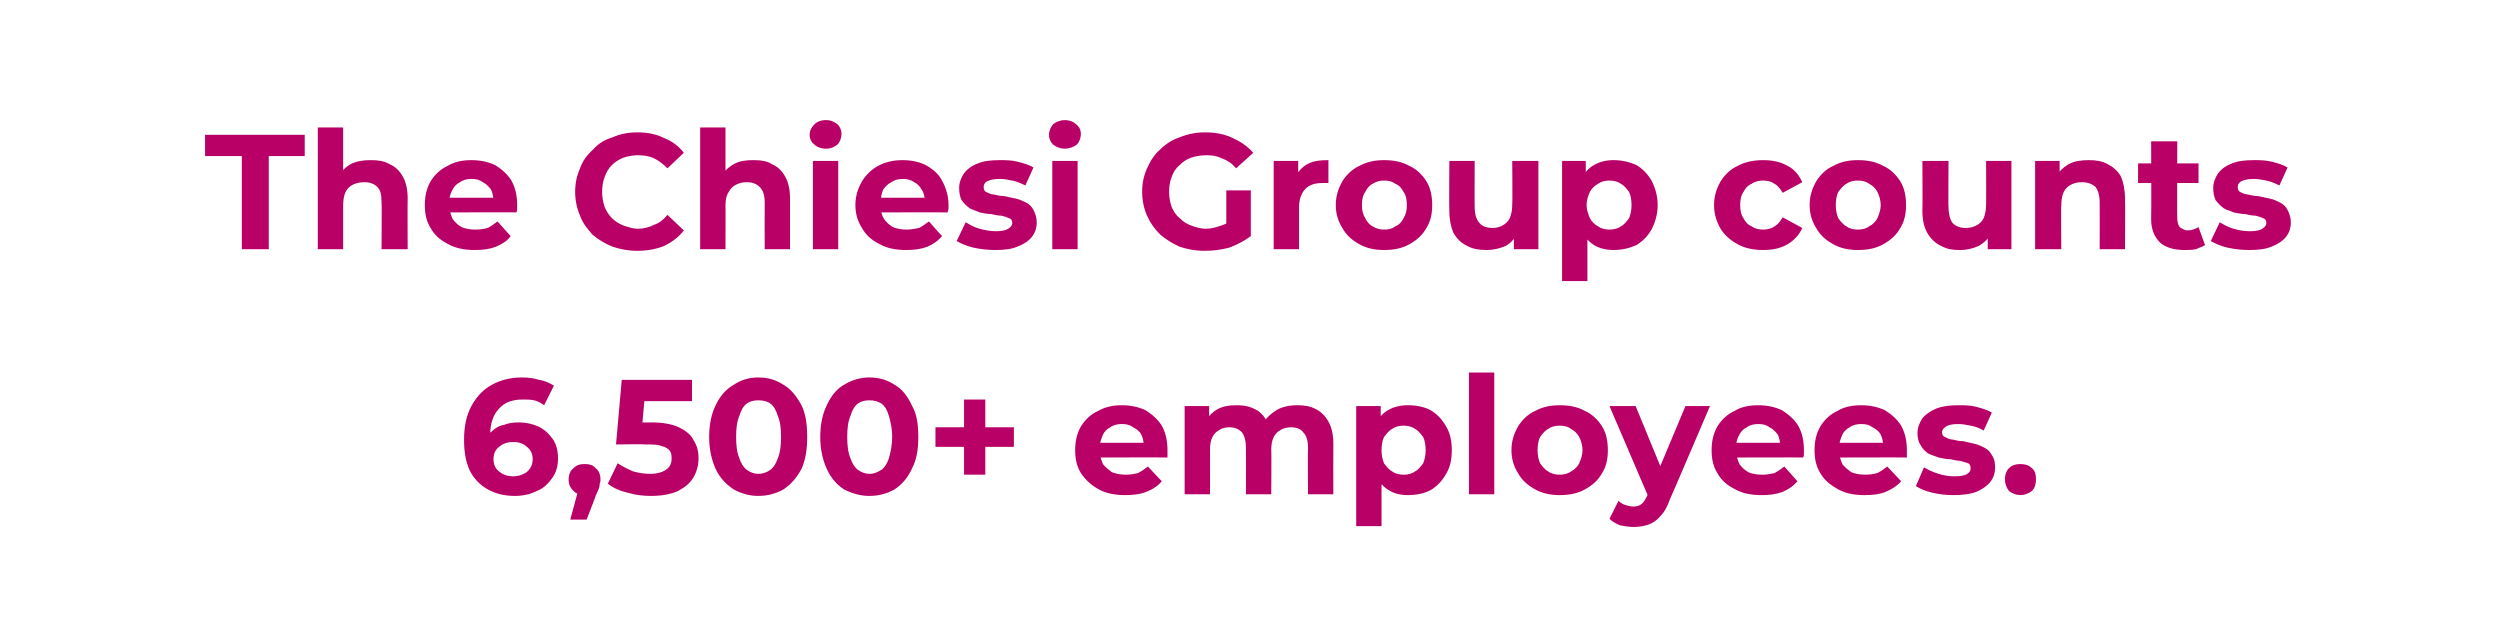 <?xml version="1.0" standalone="no"?><!DOCTYPE svg PUBLIC "-//W3C//DTD SVG 1.1//EN" "http://www.w3.org/Graphics/SVG/1.1/DTD/svg11.dtd"><svg xmlns="http://www.w3.org/2000/svg" version="1.1" width="306px" height="77px" viewBox="0 -1 306 77" style="top:-1px"><desc>The Chiesi Group counts 6,500+ employees.</desc><defs/><g id="Polygon87240"><path d="m63 59.7c-1.3 0-2.4-.3-3.3-.8c-.9-.5-1.7-1.3-2.2-2.3c-.5-1.1-.7-2.3-.7-3.8c0-1.6.3-3 .9-4.1c.6-1.1 1.4-2 2.5-2.6c1.1-.6 2.3-.9 3.7-.9c.8 0 1.5.1 2.1.3c.7.1 1.3.4 1.8.7l-1.2 2.4c-.4-.3-.8-.5-1.2-.6c-.5-.1-.9-.1-1.4-.1c-1.2 0-2.2.3-2.9 1.1c-.7.7-1.1 1.8-1.1 3.2c0 .3 0 .5.1.8c0 .3 0 .6.1.9l-.9-.8c.2-.5.5-1 .9-1.3c.4-.4.9-.7 1.5-.8c.5-.2 1.1-.3 1.8-.3c.9 0 1.7.2 2.4.5c.8.4 1.3.9 1.8 1.6c.4.6.6 1.4.6 2.3c0 .9-.2 1.7-.7 2.4c-.5.7-1.1 1.3-1.9 1.6c-.8.4-1.7.6-2.7.6zm-.2-2.4c.5 0 .9-.1 1.3-.3c.3-.1.6-.4.8-.7c.2-.3.3-.7.3-1.1c0-.6-.2-1.1-.7-1.5c-.4-.4-1-.6-1.7-.6c-.5 0-.9.1-1.3.3c-.3.2-.6.4-.8.7c-.2.3-.3.7-.3 1.1c0 .4.1.8.3 1.1c.2.3.5.5.8.7c.4.2.8.3 1.3.3zm7 5.3l1.3-4.8l.5 1.8c-.6 0-1.1-.2-1.4-.5c-.4-.4-.6-.8-.6-1.4c0-.6.2-1.1.6-1.4c.4-.4.8-.5 1.4-.5c.5 0 1 .1 1.3.5c.4.3.6.8.6 1.4c0 .1 0 .3-.1.5c0 .1 0 .3-.1.6c-.1.2-.2.5-.4.9c.05-.03-1.1 2.9-1.1 2.9h-2zm9.9-2.9c-1 0-1.9-.1-2.9-.4c-.9-.2-1.8-.6-2.4-1.1l1.2-2.5c.6.4 1.2.7 1.9 1c.7.2 1.4.3 2.1.3c.8 0 1.5-.2 1.9-.5c.5-.3.7-.8.7-1.3c0-.4 0-.7-.2-1c-.2-.3-.6-.5-1-.6c-.5-.2-1.2-.2-2-.2c-.02-.05-3.6 0-3.6 0l.7-7.9h8.6v2.6h-7.4l1.7-1.5l-.5 5.6l-1.7-1.5s2.94.03 2.9 0c1.4 0 2.5.2 3.4.6c.8.4 1.5.9 1.8 1.6c.4.6.6 1.3.6 2.2c0 .8-.2 1.6-.6 2.3c-.4.7-1 1.2-1.9 1.7c-.9.4-2 .6-3.3.6zm13.1 0c-1.1 0-2.1-.3-3-.8c-.9-.6-1.7-1.4-2.2-2.5c-.5-1.1-.8-2.4-.8-3.9c0-1.6.3-2.9.8-3.9c.5-1.1 1.3-2 2.2-2.5c.9-.6 1.9-.9 3-.9c1.2 0 2.2.3 3.1.9c.9.5 1.6 1.4 2.2 2.5c.5 1 .7 2.3.7 3.9c0 1.5-.2 2.8-.7 3.9c-.6 1.1-1.3 1.9-2.2 2.5c-.9.5-1.9.8-3.1.8zm0-2.7c.6 0 1.1-.2 1.5-.5c.4-.3.7-.8.9-1.4c.3-.7.4-1.6.4-2.6c0-1.1-.1-1.9-.4-2.6c-.2-.7-.5-1.2-.9-1.5c-.4-.3-.9-.4-1.5-.4c-.5 0-1 .1-1.4.4c-.4.3-.7.8-.9 1.5c-.3.7-.4 1.5-.4 2.6c0 1 .1 1.9.4 2.6c.2.6.5 1.1.9 1.4c.4.3.9.5 1.4.5zm13.6 2.7c-1.1 0-2.1-.3-3.1-.8c-.9-.6-1.6-1.4-2.1-2.5c-.5-1.1-.8-2.4-.8-3.9c0-1.6.3-2.9.8-3.9c.5-1.1 1.2-2 2.1-2.5c1-.6 2-.9 3.1-.9c1.2 0 2.2.3 3.1.9c.9.5 1.6 1.4 2.1 2.5c.6 1 .8 2.3.8 3.9c0 1.5-.2 2.8-.8 3.9c-.5 1.1-1.2 1.9-2.1 2.5c-.9.5-1.9.8-3.1.8zm0-2.7c.6 0 1-.2 1.5-.5c.4-.3.7-.8.9-1.4c.2-.7.4-1.6.4-2.6c0-1.1-.2-1.9-.4-2.6c-.2-.7-.5-1.2-.9-1.5c-.5-.3-.9-.4-1.5-.4c-.5 0-1 .1-1.4.4c-.4.3-.7.8-.9 1.5c-.3.7-.4 1.5-.4 2.6c0 1 .1 1.9.4 2.6c.2.6.5 1.1.9 1.4c.4.3.9.5 1.4.5zm11.6.1v-9.2h2.6v9.2H118zm-3.5-3.4v-2.4h9.6v2.4h-9.6zm23.2 5.9c-1.2 0-2.3-.2-3.2-.7c-.9-.5-1.6-1.1-2.2-2c-.5-.8-.7-1.7-.7-2.8c0-1.1.2-2 .7-2.9c.5-.8 1.2-1.5 2.1-1.9c.9-.5 1.8-.7 2.9-.7c1.1 0 2 .2 2.9.6c.8.5 1.5 1.1 2 1.9c.5.9.7 1.9.7 3v.9c-.04-.03-8.8 0-8.8 0v-1.8h7.1l-1.2.5c0-.6-.1-1.1-.3-1.5c-.2-.4-.6-.7-1-.9c-.4-.3-.8-.4-1.4-.4c-.5 0-1 .1-1.4.4c-.4.2-.7.5-.9.9c-.2.5-.4 1-.4 1.5v.5c0 .6.2 1.1.4 1.6c.3.4.7.7 1.1 1c.5.2 1.1.3 1.7.3c.6 0 1.1-.1 1.5-.2c.4-.2.8-.5 1.2-.8l1.7 1.8c-.5.6-1.1 1-1.9 1.3c-.7.3-1.6.4-2.6.4zm21.1-11c.8 0 1.6.1 2.3.5c.6.3 1.1.8 1.5 1.5c.4.7.6 1.6.6 2.7c-.02.01 0 6.2 0 6.2h-3.1s-.04-5.71 0-5.7c0-.9-.2-1.5-.6-1.9c-.3-.4-.8-.6-1.5-.6c-.4 0-.9.1-1.2.3c-.4.2-.7.5-.9.9c-.2.4-.3.9-.3 1.6c.04-.03 0 5.4 0 5.4h-3.1s.02-5.71 0-5.7c0-.9-.2-1.5-.5-1.9c-.4-.4-.9-.6-1.5-.6c-.5 0-.9.1-1.2.3c-.4.2-.7.5-.9.9c-.2.4-.3.9-.3 1.6c.02-.03 0 5.4 0 5.4H145V48.7h3v3s-.58-.91-.6-.9c.4-.7.9-1.3 1.6-1.7c.7-.4 1.5-.5 2.4-.5c1 0 1.8.2 2.6.7c.7.5 1.2 1.3 1.4 2.3l-1.1-.3c.4-.8 1-1.5 1.8-2c.7-.5 1.7-.7 2.7-.7zm13.5 11c-.9 0-1.7-.2-2.3-.6c-.7-.4-1.2-1-1.6-1.8c-.4-.8-.6-1.9-.6-3.1c0-1.3.2-2.3.5-3.1c.4-.8.9-1.4 1.6-1.8c.7-.4 1.5-.6 2.4-.6c1.1 0 2 .2 2.8.6c.8.5 1.4 1.1 1.9 2c.5.8.7 1.8.7 2.9c0 1.1-.2 2.1-.7 2.9c-.5.9-1.1 1.5-1.9 2c-.8.4-1.7.6-2.8.6zm-6.3 3.8V48.7h3v2.2l-.1 3.2l.2 3.2v6.1H166zm5.8-6.3c.5 0 1-.1 1.4-.4c.4-.2.7-.6 1-1c.2-.5.3-1 .3-1.6c0-.6-.1-1.2-.3-1.6c-.3-.4-.6-.8-1-1c-.4-.3-.9-.4-1.4-.4c-.5 0-1 .1-1.4.4c-.4.2-.7.6-1 1c-.2.4-.3 1-.3 1.6c0 .6.1 1.1.3 1.6c.3.4.6.8 1 1c.4.3.9.4 1.4.4zm8 2.4V44.6h3.1v14.9h-3.1zm11.1.1c-1.1 0-2.1-.2-3-.7c-.9-.5-1.6-1.1-2.1-2c-.5-.8-.8-1.7-.8-2.8c0-1.1.3-2 .8-2.9c.5-.8 1.2-1.5 2.1-1.9c.9-.5 1.9-.7 3-.7c1.2 0 2.2.2 3.1.7c.9.4 1.6 1.1 2.1 1.9c.5.8.7 1.8.7 2.9c0 1.1-.2 2-.7 2.8c-.5.9-1.2 1.5-2.1 2c-.9.5-1.9.7-3.1.7zm0-2.5c.5 0 1-.1 1.4-.4c.4-.2.8-.6 1-1c.2-.5.4-1 .4-1.6c0-.6-.2-1.2-.4-1.6c-.2-.4-.6-.8-1-1c-.4-.3-.9-.4-1.4-.4c-.5 0-1 .1-1.4.4c-.4.2-.7.6-1 1c-.2.4-.3 1-.3 1.6c0 .6.1 1.1.3 1.6c.3.4.6.8 1 1c.4.3.9.4 1.4.4zm9.1 6.4c-.6 0-1.2-.1-1.7-.2c-.5-.2-1-.5-1.3-.8l1.1-2.2c.2.2.5.4.8.5c.3.1.7.2 1 .2c.4 0 .8-.1 1-.3c.3-.2.5-.6.7-1l.6-1.4l.2-.3l3.9-9.3h3s-4.88 11.43-4.9 11.4c-.3.9-.7 1.6-1.2 2.1c-.4.5-.9.8-1.4 1c-.6.2-1.2.3-1.8.3zm1.8-3.6L197 48.7h3.2l3.7 9l-2.1 2.2zm13.8-.3c-1.2 0-2.3-.2-3.2-.7c-1-.5-1.7-1.1-2.2-2c-.5-.8-.7-1.7-.7-2.8c0-1.1.2-2 .7-2.9c.5-.8 1.2-1.5 2.1-1.9c.8-.5 1.8-.7 2.9-.7c1.1 0 2 .2 2.9.6c.8.5 1.5 1.1 2 1.9c.5.9.7 1.9.7 3v.4c0 .2 0 .3-.1.5c.04-.03-8.7 0-8.7 0v-1.8h7.1l-1.2.5c0-.6-.1-1.1-.3-1.5c-.3-.4-.6-.7-1-.9c-.4-.3-.8-.4-1.4-.4c-.5 0-1 .1-1.4.4c-.4.2-.7.5-.9.9c-.3.5-.4 1-.4 1.5v.5c0 .6.2 1.1.4 1.6c.3.4.6.7 1.1 1c.5.2 1 .3 1.7.3c.6 0 1.1-.1 1.5-.2c.4-.2.8-.5 1.2-.8l1.6 1.8c-.5.6-1.1 1-1.8 1.3c-.8.3-1.6.4-2.6.4zm12.6 0c-1.2 0-2.3-.2-3.2-.7c-.9-.5-1.7-1.1-2.2-2c-.5-.8-.7-1.7-.7-2.8c0-1.1.2-2 .7-2.9c.5-.8 1.2-1.5 2.1-1.9c.8-.5 1.8-.7 2.9-.7c1.1 0 2 .2 2.9.6c.8.5 1.5 1.1 2 1.9c.5.9.7 1.9.7 3v.9c-.04-.03-8.8 0-8.8 0v-1.8h7.1l-1.2.5c0-.6-.1-1.1-.3-1.5c-.2-.4-.6-.7-1-.9c-.4-.3-.8-.4-1.4-.4c-.5 0-1 .1-1.4.4c-.4.2-.7.5-.9.9c-.2.5-.4 1-.4 1.5v.5c0 .6.2 1.1.4 1.6c.3.4.7.7 1.1 1c.5.2 1.1.3 1.7.3c.6 0 1.1-.1 1.5-.2c.4-.2.8-.5 1.2-.8l1.7 1.8c-.5.6-1.2 1-1.9 1.3c-.7.3-1.6.4-2.6.4zm10.9 0c-.9 0-1.8-.1-2.6-.3c-.9-.2-1.5-.5-2-.8l1-2.3c.5.3 1.1.6 1.8.8c.6.2 1.3.3 1.9.3c.8 0 1.3-.1 1.6-.3c.3-.2.4-.4.4-.7c0-.3-.1-.5-.3-.6c-.3-.1-.6-.2-1-.3c-.3 0-.8-.1-1.2-.2c-.5 0-1-.1-1.4-.2c-.5-.2-.9-.3-1.3-.5c-.4-.3-.7-.6-.9-1c-.3-.4-.4-.9-.4-1.5c0-.6.2-1.2.6-1.8c.4-.5 1-.9 1.7-1.2c.8-.3 1.7-.4 2.7-.4c.7 0 1.5 0 2.2.2c.8.2 1.4.4 1.9.7l-1 2.2c-.5-.3-1-.5-1.6-.6c-.5-.1-1-.2-1.5-.2c-.7 0-1.2.1-1.5.3c-.3.2-.5.4-.5.7c0 .3.1.5.4.6c.2.1.5.3.9.3c.4.1.8.2 1.3.2l1.3.3c.5.1.9.3 1.3.5c.4.2.7.5.9.9c.3.4.4.9.4 1.5c0 .7-.2 1.3-.6 1.8c-.4.5-1 .9-1.7 1.2c-.8.3-1.7.4-2.8.4zm8.2 0c-.5 0-1-.2-1.4-.5c-.3-.4-.5-.9-.5-1.4c0-.6.2-1.1.5-1.4c.4-.4.9-.5 1.4-.5c.5 0 1 .1 1.4.5c.4.3.5.8.5 1.4c0 .5-.1 1-.5 1.4c-.4.3-.9.5-1.4.5z" stroke="none" fill="#b90066"/></g><g id="Polygon87239"><path d="m29.6 29.5V18.1h-4.5v-2.6h12.2v2.6h-4.4v11.4h-3.3zm15.8-10.9c.9 0 1.6.1 2.3.5c.7.3 1.2.8 1.6 1.5c.4.7.6 1.6.6 2.7c-.03.01 0 6.2 0 6.2h-3.2s.05-5.71 0-5.7c0-.9-.1-1.5-.5-1.9c-.4-.4-.9-.6-1.6-.6c-.5 0-1 .1-1.4.3c-.4.2-.7.5-.9.9c-.2.4-.3 1-.3 1.7v5.3h-3.1V14.6h3.1v7.1l-.7-.9c.4-.7.9-1.3 1.6-1.7c.8-.4 1.6-.5 2.5-.5zm12.7 11c-1.2 0-2.3-.2-3.2-.7c-1-.5-1.7-1.1-2.2-2c-.5-.8-.7-1.7-.7-2.8c0-1.1.2-2 .7-2.9c.5-.8 1.2-1.5 2.1-1.9c.8-.5 1.8-.7 2.9-.7c1.1 0 2 .2 2.9.6c.8.5 1.5 1.1 2 1.9c.5.9.7 1.9.7 3v.4c0 .2 0 .3-.1.5c.04-.03-8.7 0-8.7 0v-1.8h7.1l-1.2.5c0-.6-.1-1.1-.3-1.5c-.3-.4-.6-.7-1-.9c-.4-.3-.8-.4-1.4-.4c-.5 0-1 .1-1.4.4c-.4.2-.7.5-.9.9c-.3.5-.4 1-.4 1.5v.5c0 .6.2 1.1.4 1.6c.3.4.6.7 1.1 1c.5.2 1 .3 1.7.3c.6 0 1.1-.1 1.5-.2c.4-.2.8-.5 1.2-.8l1.6 1.8c-.4.6-1.1 1-1.8 1.3c-.8.3-1.6.4-2.6.4zm19.9.1c-1.1 0-2.1-.2-3-.5c-1-.4-1.8-.9-2.5-1.5c-.6-.7-1.2-1.4-1.5-2.3c-.4-.9-.6-1.9-.6-2.9c0-1.1.2-2 .6-2.9c.3-.9.9-1.7 1.6-2.3c.6-.7 1.4-1.2 2.4-1.5c.9-.4 1.9-.6 3-.6c1.2 0 2.3.2 3.3.7c1 .4 1.8 1 2.4 1.8l-2 1.9c-.5-.5-1-.9-1.6-1.2c-.6-.3-1.3-.4-2-.4c-.6 0-1.2.1-1.8.3c-.5.2-1 .5-1.4.9c-.4.4-.7.9-.9 1.5c-.2.5-.3 1.1-.3 1.8c0 .6.1 1.2.3 1.8c.2.5.5 1 .9 1.4c.4.4.9.7 1.4.9c.6.2 1.2.4 1.8.4c.7 0 1.4-.2 2-.5c.6-.2 1.1-.6 1.6-1.2l2 1.9c-.6.8-1.4 1.4-2.4 1.9c-1 .4-2.1.6-3.3.6zm14.2-11.1c.9 0 1.7.1 2.3.5c.7.3 1.2.8 1.6 1.5c.4.7.6 1.6.6 2.7v6.2h-3.1s-.02-5.71 0-5.7c0-.9-.2-1.5-.6-1.9c-.4-.4-.9-.6-1.6-.6c-.5 0-.9.1-1.3.3c-.4.2-.7.5-.9.9c-.3.4-.4 1-.4 1.7c.02-.05 0 5.3 0 5.3h-3.1V14.6h3.1v7.1s-.68-.91-.7-.9c.4-.7 1-1.3 1.7-1.7c.7-.4 1.5-.5 2.4-.5zm7.3 10.9V18.7h3.1v10.8h-3.1zm1.6-12.3c-.6 0-1.1-.2-1.4-.5c-.4-.3-.6-.7-.6-1.2c0-.5.2-.9.6-1.3c.3-.3.8-.5 1.4-.5c.6 0 1 .2 1.4.5c.3.3.5.7.5 1.2c0 .5-.2 1-.5 1.3c-.4.3-.8.5-1.4.5zm9.8 12.4c-1.2 0-2.3-.2-3.2-.7c-1-.5-1.7-1.1-2.2-2c-.5-.8-.8-1.7-.8-2.8c0-1.1.3-2 .8-2.9c.5-.8 1.2-1.5 2-1.9c.9-.5 1.9-.7 3-.7c1 0 2 .2 2.8.6c.9.5 1.6 1.1 2 1.9c.5.9.8 1.9.8 3v.4c0 .2-.1.3-.1.5c.02-.03-8.7 0-8.7 0v-1.8h7.1s-1.22.49-1.2.5c0-.6-.1-1.1-.4-1.5c-.2-.4-.5-.7-.9-.9c-.4-.3-.9-.4-1.4-.4c-.5 0-1 .1-1.4.4c-.4.2-.7.5-1 .9c-.2.5-.3 1-.3 1.5v.5c0 .6.1 1.1.4 1.6c.3.4.6.7 1.1 1c.5.2 1 .3 1.7.3c.5 0 1-.1 1.5-.2c.4-.2.8-.5 1.2-.8l1.6 1.8c-.5.6-1.1 1-1.8 1.3c-.8.3-1.6.4-2.6.4zm10.9 0c-.9 0-1.8-.1-2.7-.3c-.8-.2-1.5-.5-2-.8l1.1-2.3c.5.3 1 .6 1.7.8c.7.2 1.4.3 2 .3c.7 0 1.2-.1 1.5-.3c.3-.2.5-.4.5-.7c0-.3-.1-.5-.4-.6c-.2-.1-.5-.2-.9-.3c-.4 0-.8-.1-1.3-.2c-.4 0-.9-.1-1.4-.2c-.4-.2-.8-.3-1.2-.5c-.4-.3-.7-.6-1-1c-.2-.4-.3-.9-.3-1.5c0-.6.2-1.2.6-1.8c.4-.5.9-.9 1.7-1.2c.7-.3 1.6-.4 2.7-.4c.7 0 1.4 0 2.2.2c.8.2 1.4.4 1.9.7l-1 2.2c-.6-.3-1.1-.5-1.6-.6c-.5-.1-1-.2-1.5-.2c-.7 0-1.2.1-1.6.3c-.3.2-.4.4-.4.7c0 .3.1.5.3.6c.2.1.6.3.9.3c.4.1.9.2 1.3.2l1.4.3c.5.1.9.3 1.3.5c.4.2.7.5.9.9c.2.4.4.9.4 1.5c0 .7-.2 1.3-.6 1.8c-.4.5-1 .9-1.8 1.2c-.7.3-1.6.4-2.7.4zm7-.1V18.7h3.1v10.8h-3.1zm1.5-12.3c-.5 0-1-.2-1.4-.5c-.3-.3-.5-.7-.5-1.2c0-.5.2-.9.5-1.3c.4-.3.9-.5 1.4-.5c.6 0 1.1.2 1.4.5c.4.3.6.7.6 1.2c0 .5-.2 1-.5 1.3c-.4.3-.9.5-1.5.5zm17.1 12.5c-1.1 0-2.1-.2-3-.5c-.9-.4-1.7-.9-2.4-1.5c-.7-.7-1.2-1.4-1.6-2.3c-.4-.9-.6-1.9-.6-2.9c0-1.1.2-2 .6-2.9c.4-.9.9-1.7 1.6-2.3c.7-.7 1.5-1.2 2.4-1.5c1-.4 2-.6 3.1-.6c1.2 0 2.4.2 3.4.7c.9.4 1.8 1 2.5 1.8l-2.1 1.9c-.5-.6-1.1-1-1.7-1.2c-.6-.3-1.2-.4-1.9-.4c-.7 0-1.3.1-1.9.3c-.6.2-1 .5-1.4.9c-.5.4-.8.9-1 1.5c-.2.5-.3 1.1-.3 1.8c0 .6.1 1.2.3 1.8c.2.5.5 1 1 1.4c.4.4.8.7 1.4.9c.5.2 1.2.4 1.8.4c.7 0 1.3-.2 1.9-.4c.6-.2 1.2-.5 1.8-1l1.8 2.3c-.8.6-1.6 1-2.6 1.4c-1.1.3-2.1.4-3.1.4zm2.7-2.2v-5.2h3v5.6l-3-.4zm5.8 2V18.7h3v3.1s-.46-.93-.5-.9c.4-.8.9-1.4 1.6-1.8c.7-.4 1.6-.5 2.6-.5v2.8h-.7c-.9 0-1.6.2-2.1.7c-.5.5-.8 1.3-.8 2.3v5.1h-3.1zm13.5.1c-1.1 0-2.1-.2-3-.7c-.9-.5-1.6-1.1-2.1-2c-.5-.8-.8-1.7-.8-2.8c0-1.1.3-2 .8-2.9c.5-.8 1.2-1.5 2.1-1.9c.9-.5 1.9-.7 3-.7c1.2 0 2.2.2 3.1.7c.9.4 1.6 1.1 2.1 1.9c.5.8.7 1.8.7 2.9c0 1.1-.2 2-.7 2.8c-.5.9-1.2 1.5-2.1 2c-.9.5-1.9.7-3.1.7zm0-2.5c.6 0 1-.1 1.4-.4c.5-.2.8-.6 1-1c.3-.5.4-1 .4-1.6c0-.6-.1-1.2-.4-1.6c-.2-.4-.5-.8-1-1c-.4-.3-.8-.4-1.4-.4c-.5 0-.9.1-1.4.4c-.4.2-.7.6-.9 1c-.3.4-.4 1-.4 1.6c0 .6.1 1.1.4 1.6c.2.4.5.8.9 1c.5.3.9.4 1.4.4zm12.6 2.5c-.9 0-1.7-.1-2.4-.5c-.7-.3-1.3-.9-1.7-1.6c-.3-.7-.5-1.6-.5-2.7c-.04-.01 0-6.1 0-6.1h3.1s-.02 5.63 0 5.6c0 .9.2 1.6.6 2c.3.4.9.6 1.6.6c.4 0 .9-.1 1.2-.3c.4-.2.7-.5.9-.9c.2-.5.3-1 .3-1.7c.04.03 0-5.3 0-5.3h3.2v10.8h-3v-3s.54.87.5.9c-.3.7-.8 1.3-1.5 1.7c-.7.3-1.5.5-2.3.5zm15.5 0c-.9 0-1.7-.2-2.4-.6c-.6-.4-1.2-1-1.5-1.8c-.4-.8-.6-1.9-.6-3.1c0-1.3.2-2.3.5-3.1c.4-.8.9-1.4 1.6-1.8c.7-.4 1.5-.6 2.4-.6c1 0 1.9.2 2.8.6c.8.5 1.4 1.1 1.9 2c.4.8.7 1.8.7 2.9c0 1.1-.3 2.1-.7 2.9c-.5.9-1.1 1.5-1.9 2c-.9.4-1.8.6-2.8.6zm-6.3 3.8V18.7h2.9v5.4l.2 3.2v6.1h-3.1zm5.8-6.3c.5 0 1-.1 1.4-.4c.4-.2.7-.6 1-1c.2-.5.3-1 .3-1.6c0-.6-.1-1.2-.3-1.6c-.3-.4-.6-.8-1-1c-.4-.3-.9-.4-1.4-.4c-.5 0-1 .1-1.4.4c-.4.2-.8.6-1 1c-.2.4-.4 1-.4 1.6c0 .6.2 1.1.4 1.6c.2.4.6.8 1 1c.4.3.9.4 1.4.4zm18.8 2.5c-1.1 0-2.2-.2-3.1-.7c-.9-.5-1.6-1.1-2.1-1.9c-.5-.9-.8-1.8-.8-2.9c0-1.1.3-2 .8-2.9c.5-.8 1.2-1.5 2.1-1.9c.9-.5 2-.7 3.1-.7c1.2 0 2.1.2 3 .7c.8.4 1.4 1.1 1.8 2l-2.4 1.3c-.3-.5-.6-.9-1-1.1c-.4-.3-.9-.4-1.4-.4c-.5 0-1 .1-1.4.4c-.5.2-.8.6-1 1c-.3.4-.4 1-.4 1.6c0 .6.1 1.2.4 1.6c.2.4.5.8 1 1c.4.3.9.4 1.4.4c.5 0 1-.1 1.4-.4c.4-.2.7-.6 1-1.1l2.4 1.3c-.4.9-1 1.5-1.8 2c-.9.5-1.8.7-3 .7zm11.6 0c-1.1 0-2.1-.2-3-.7c-.9-.5-1.6-1.1-2.1-2c-.5-.8-.8-1.7-.8-2.8c0-1.1.3-2 .8-2.9c.5-.8 1.2-1.5 2.1-1.9c.9-.5 1.9-.7 3-.7c1.2 0 2.2.2 3.1.7c.9.4 1.6 1.1 2.1 1.9c.5.8.7 1.8.7 2.9c0 1.1-.2 2-.7 2.8c-.5.9-1.2 1.5-2.1 2c-.9.5-1.9.7-3.1.7zm0-2.5c.5 0 1-.1 1.4-.4c.4-.2.8-.6 1-1c.2-.5.4-1 .4-1.6c0-.6-.2-1.2-.4-1.6c-.2-.4-.6-.8-1-1c-.4-.3-.9-.4-1.4-.4c-.5 0-1 .1-1.4.4c-.4.2-.7.6-1 1c-.2.4-.3 1-.3 1.6c0 .6.1 1.1.3 1.6c.3.4.6.8 1 1c.4.3.9.4 1.4.4zm12.5 2.5c-.9 0-1.6-.1-2.3-.5c-.7-.3-1.3-.9-1.7-1.6c-.4-.7-.6-1.6-.6-2.7c.04-.01 0-6.1 0-6.1h3.2s-.04 5.63 0 5.6c0 .9.2 1.6.5 2c.4.4.9.6 1.6.6c.5 0 .9-.1 1.3-.3c.4-.2.7-.5.9-.9c.2-.5.3-1 .3-1.7c.02.03 0-5.3 0-5.3h3.1v10.8h-2.9v-3s.52.87.5.9c-.3.7-.9 1.3-1.6 1.7c-.7.3-1.4.5-2.3.5zm15.8-11c.8 0 1.6.1 2.3.5c.6.3 1.2.8 1.6 1.5c.3.7.5 1.6.5 2.7c.04.01 0 6.2 0 6.2H257s.02-5.71 0-5.7c0-.9-.2-1.5-.5-1.9c-.4-.4-1-.6-1.7-.6c-.5 0-.9.1-1.3.3c-.4.2-.7.5-.9.9c-.2.4-.3 1-.3 1.7c-.04-.05 0 5.3 0 5.3h-3.2V18.7h3v3s-.54-.91-.5-.9c.3-.7.9-1.3 1.6-1.7c.7-.4 1.6-.5 2.5-.5zm11.7 11c-1.3 0-2.3-.3-3-.9c-.7-.7-1.1-1.6-1.1-2.9c.04-.03 0-9.5 0-9.5h3.2s-.04 9.43 0 9.4c0 .5.1.8.3 1.1c.3.2.6.4 1 .4c.5 0 .9-.2 1.3-.4l.8 2.2c-.3.2-.7.3-1.1.5c-.5.1-1 .1-1.4.1zm-5.7-8.2V19h7.4v2.4h-7.4zm13.6 8.2c-.9 0-1.8-.1-2.7-.3c-.8-.2-1.5-.5-2-.8l1.1-2.3c.5.3 1 .6 1.7.8c.7.2 1.3.3 2 .3c.7 0 1.2-.1 1.5-.3c.3-.2.5-.4.5-.7c0-.3-.1-.5-.4-.6c-.2-.1-.5-.2-.9-.3c-.4 0-.8-.1-1.3-.2c-.4 0-.9-.1-1.4-.2c-.4-.2-.9-.3-1.2-.5c-.4-.3-.7-.6-1-1c-.2-.4-.3-.9-.3-1.5c0-.6.2-1.2.6-1.8c.4-.5.9-.9 1.7-1.2c.7-.3 1.6-.4 2.7-.4c.7 0 1.4 0 2.2.2c.8.2 1.4.4 1.9.7l-1 2.2c-.6-.3-1.1-.5-1.6-.6c-.5-.1-1-.2-1.5-.2c-.7 0-1.2.1-1.6.3c-.3.2-.4.4-.4.7c0 .3.1.5.3.6c.2.1.6.3.9.3c.4.1.9.2 1.3.2l1.4.3c.5.1.9.3 1.3.5c.4.2.7.5.9.9c.2.4.4.9.4 1.5c0 .7-.2 1.3-.6 1.8c-.4.5-1 .9-1.8 1.2c-.7.3-1.6.4-2.7.4z" stroke="none" fill="#b90066"/></g></svg>